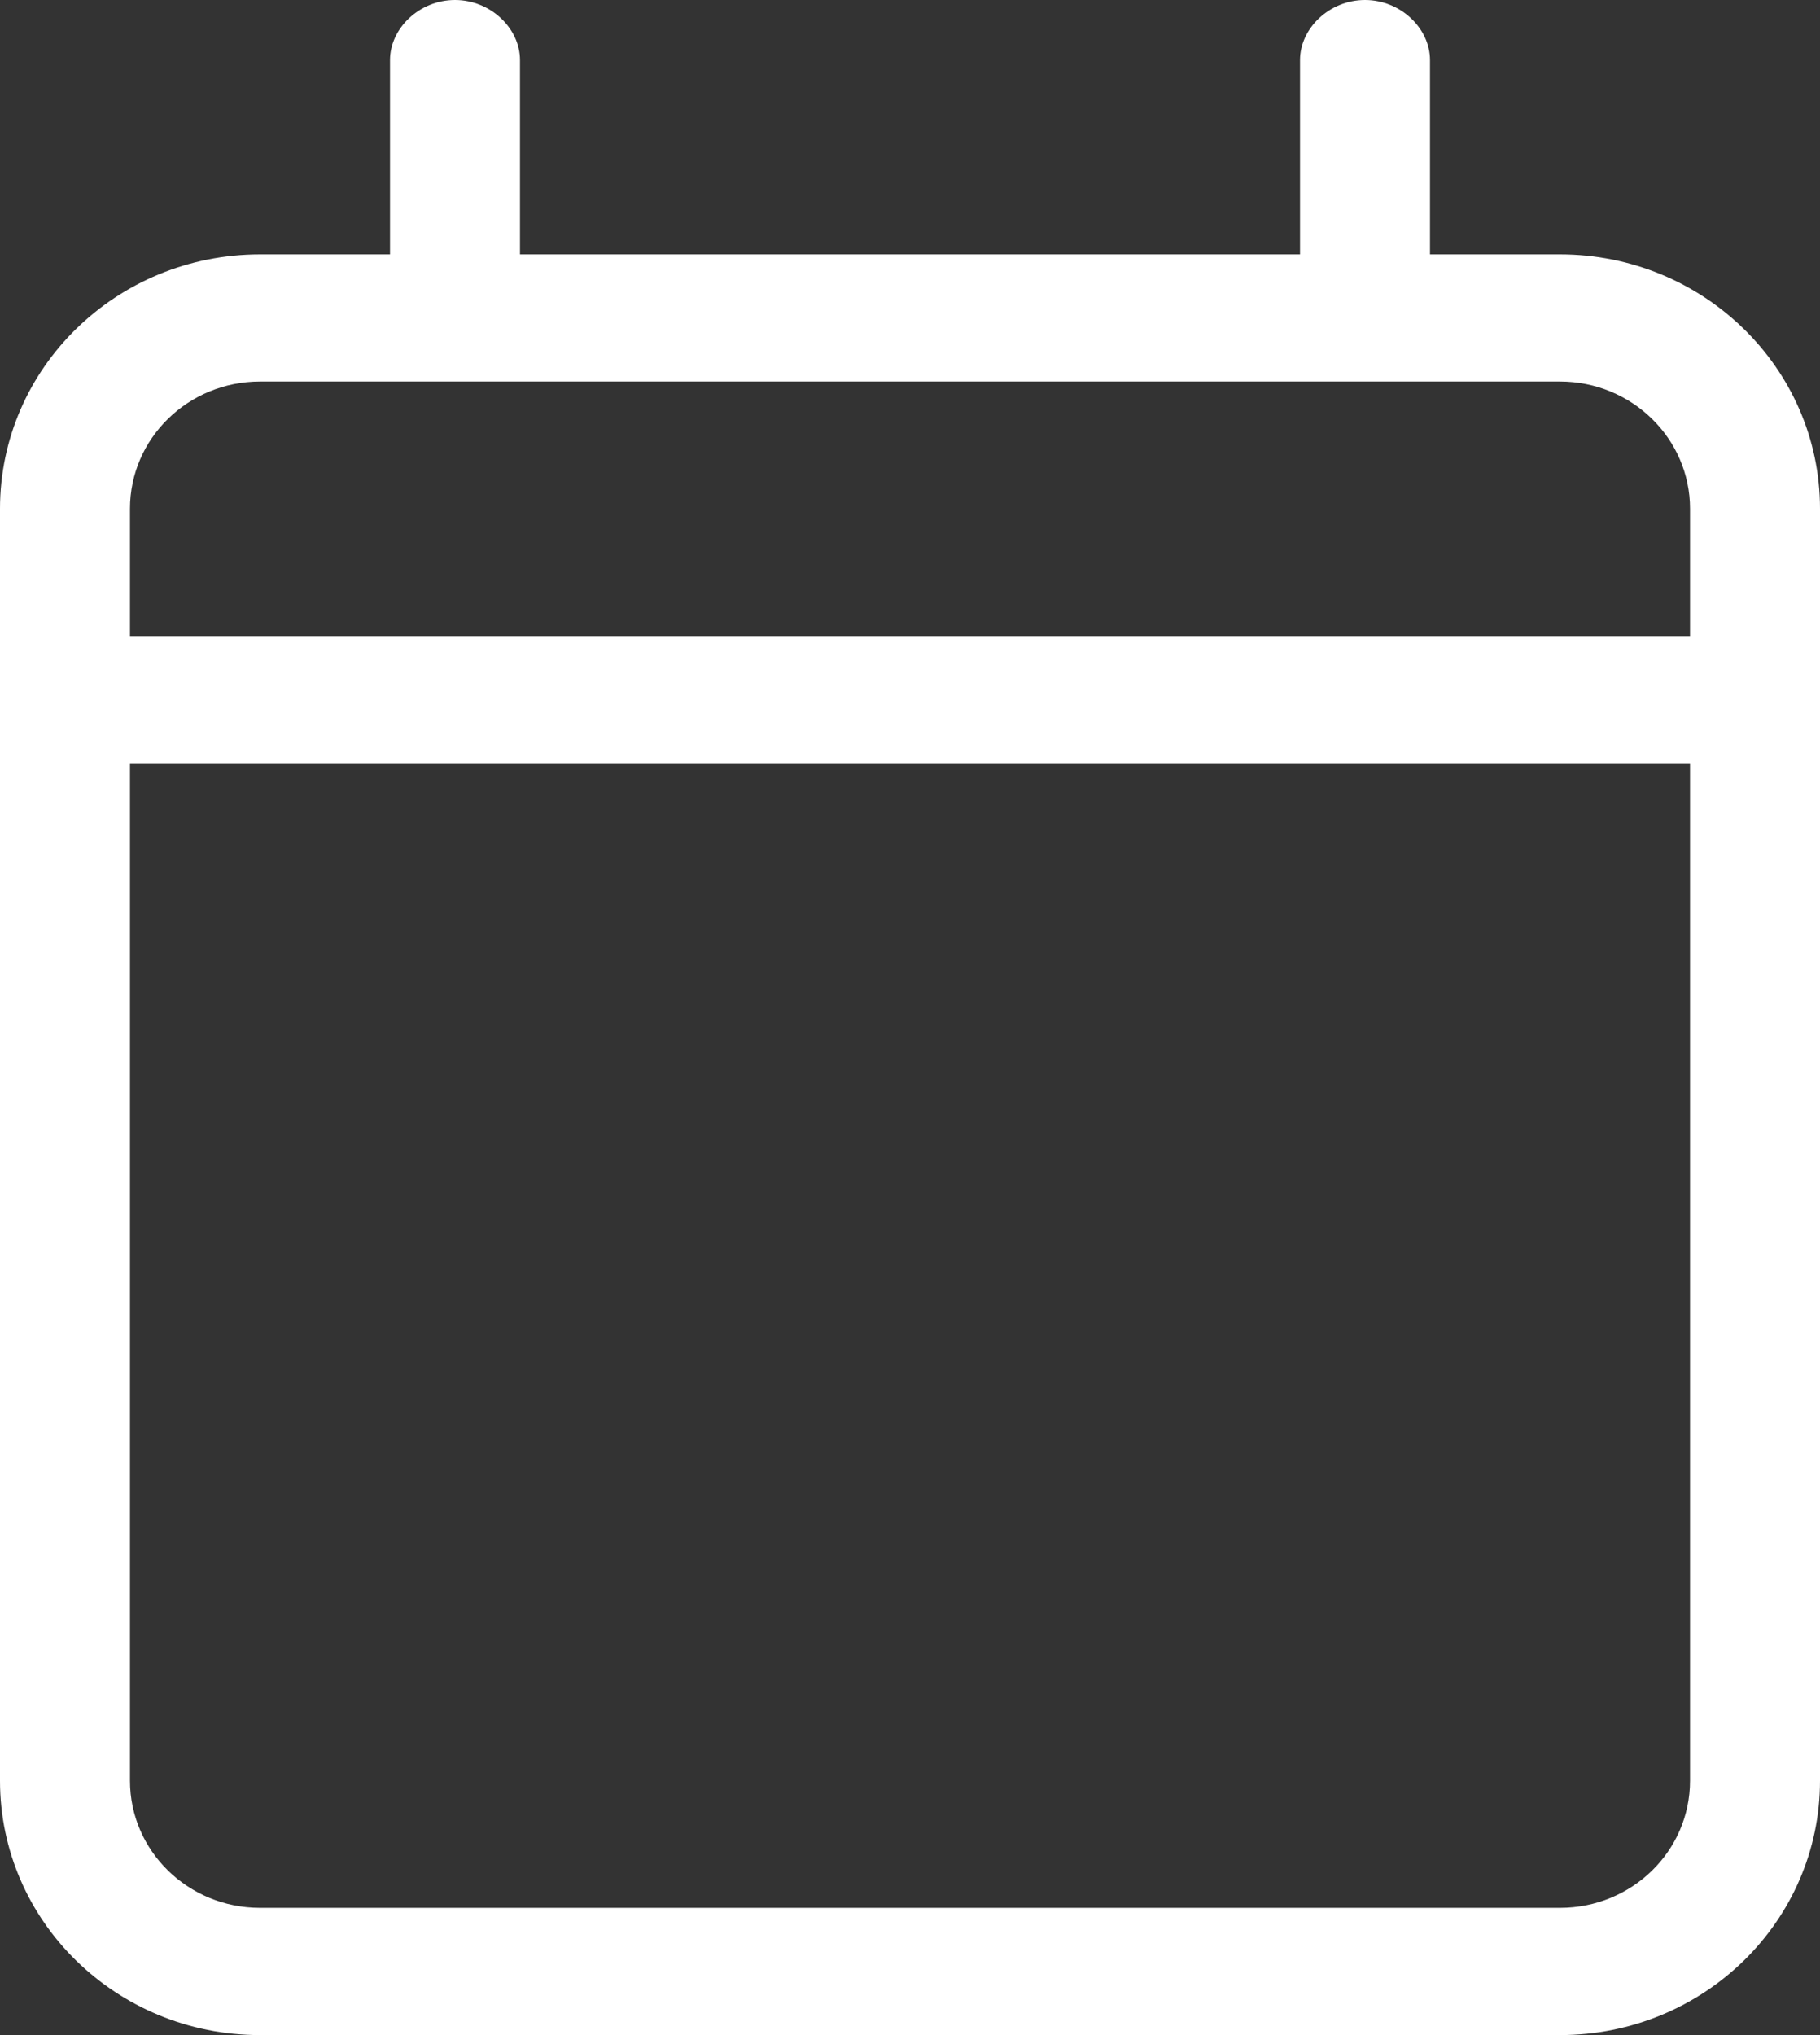 <svg width="17" height="19" viewBox="0 0 17 19" fill="none" xmlns="http://www.w3.org/2000/svg">
<rect x="0" y="0" width="17" height="19" fill="#333333" stroke="none"/>
<path d="M14.571 2.375H13.357V0.56C13.357 0.266 13.084 0 12.75 0C12.416 0 12.143 0.266 12.143 0.56V2.375H4.857V0.56C4.857 0.266 4.584 0 4.25 0C3.916 0 3.643 0.266 3.643 0.56V2.375H2.429C1.087 2.375 0 3.438 0 4.75V16.625C0 17.937 1.087 19 2.429 19H14.571C15.913 19 17 17.937 17 16.625V4.75C17 3.438 15.911 2.375 14.571 2.375ZM2.429 3.562H14.571C15.242 3.562 15.786 4.094 15.786 4.75V5.938H1.214V4.75C1.214 4.093 1.758 3.562 2.429 3.562ZM14.571 17.812H2.429C1.758 17.812 1.214 17.281 1.214 16.625V7.125H15.786V16.625C15.786 17.282 15.243 17.812 14.571 17.812Z" fill="white"/>
</svg>
